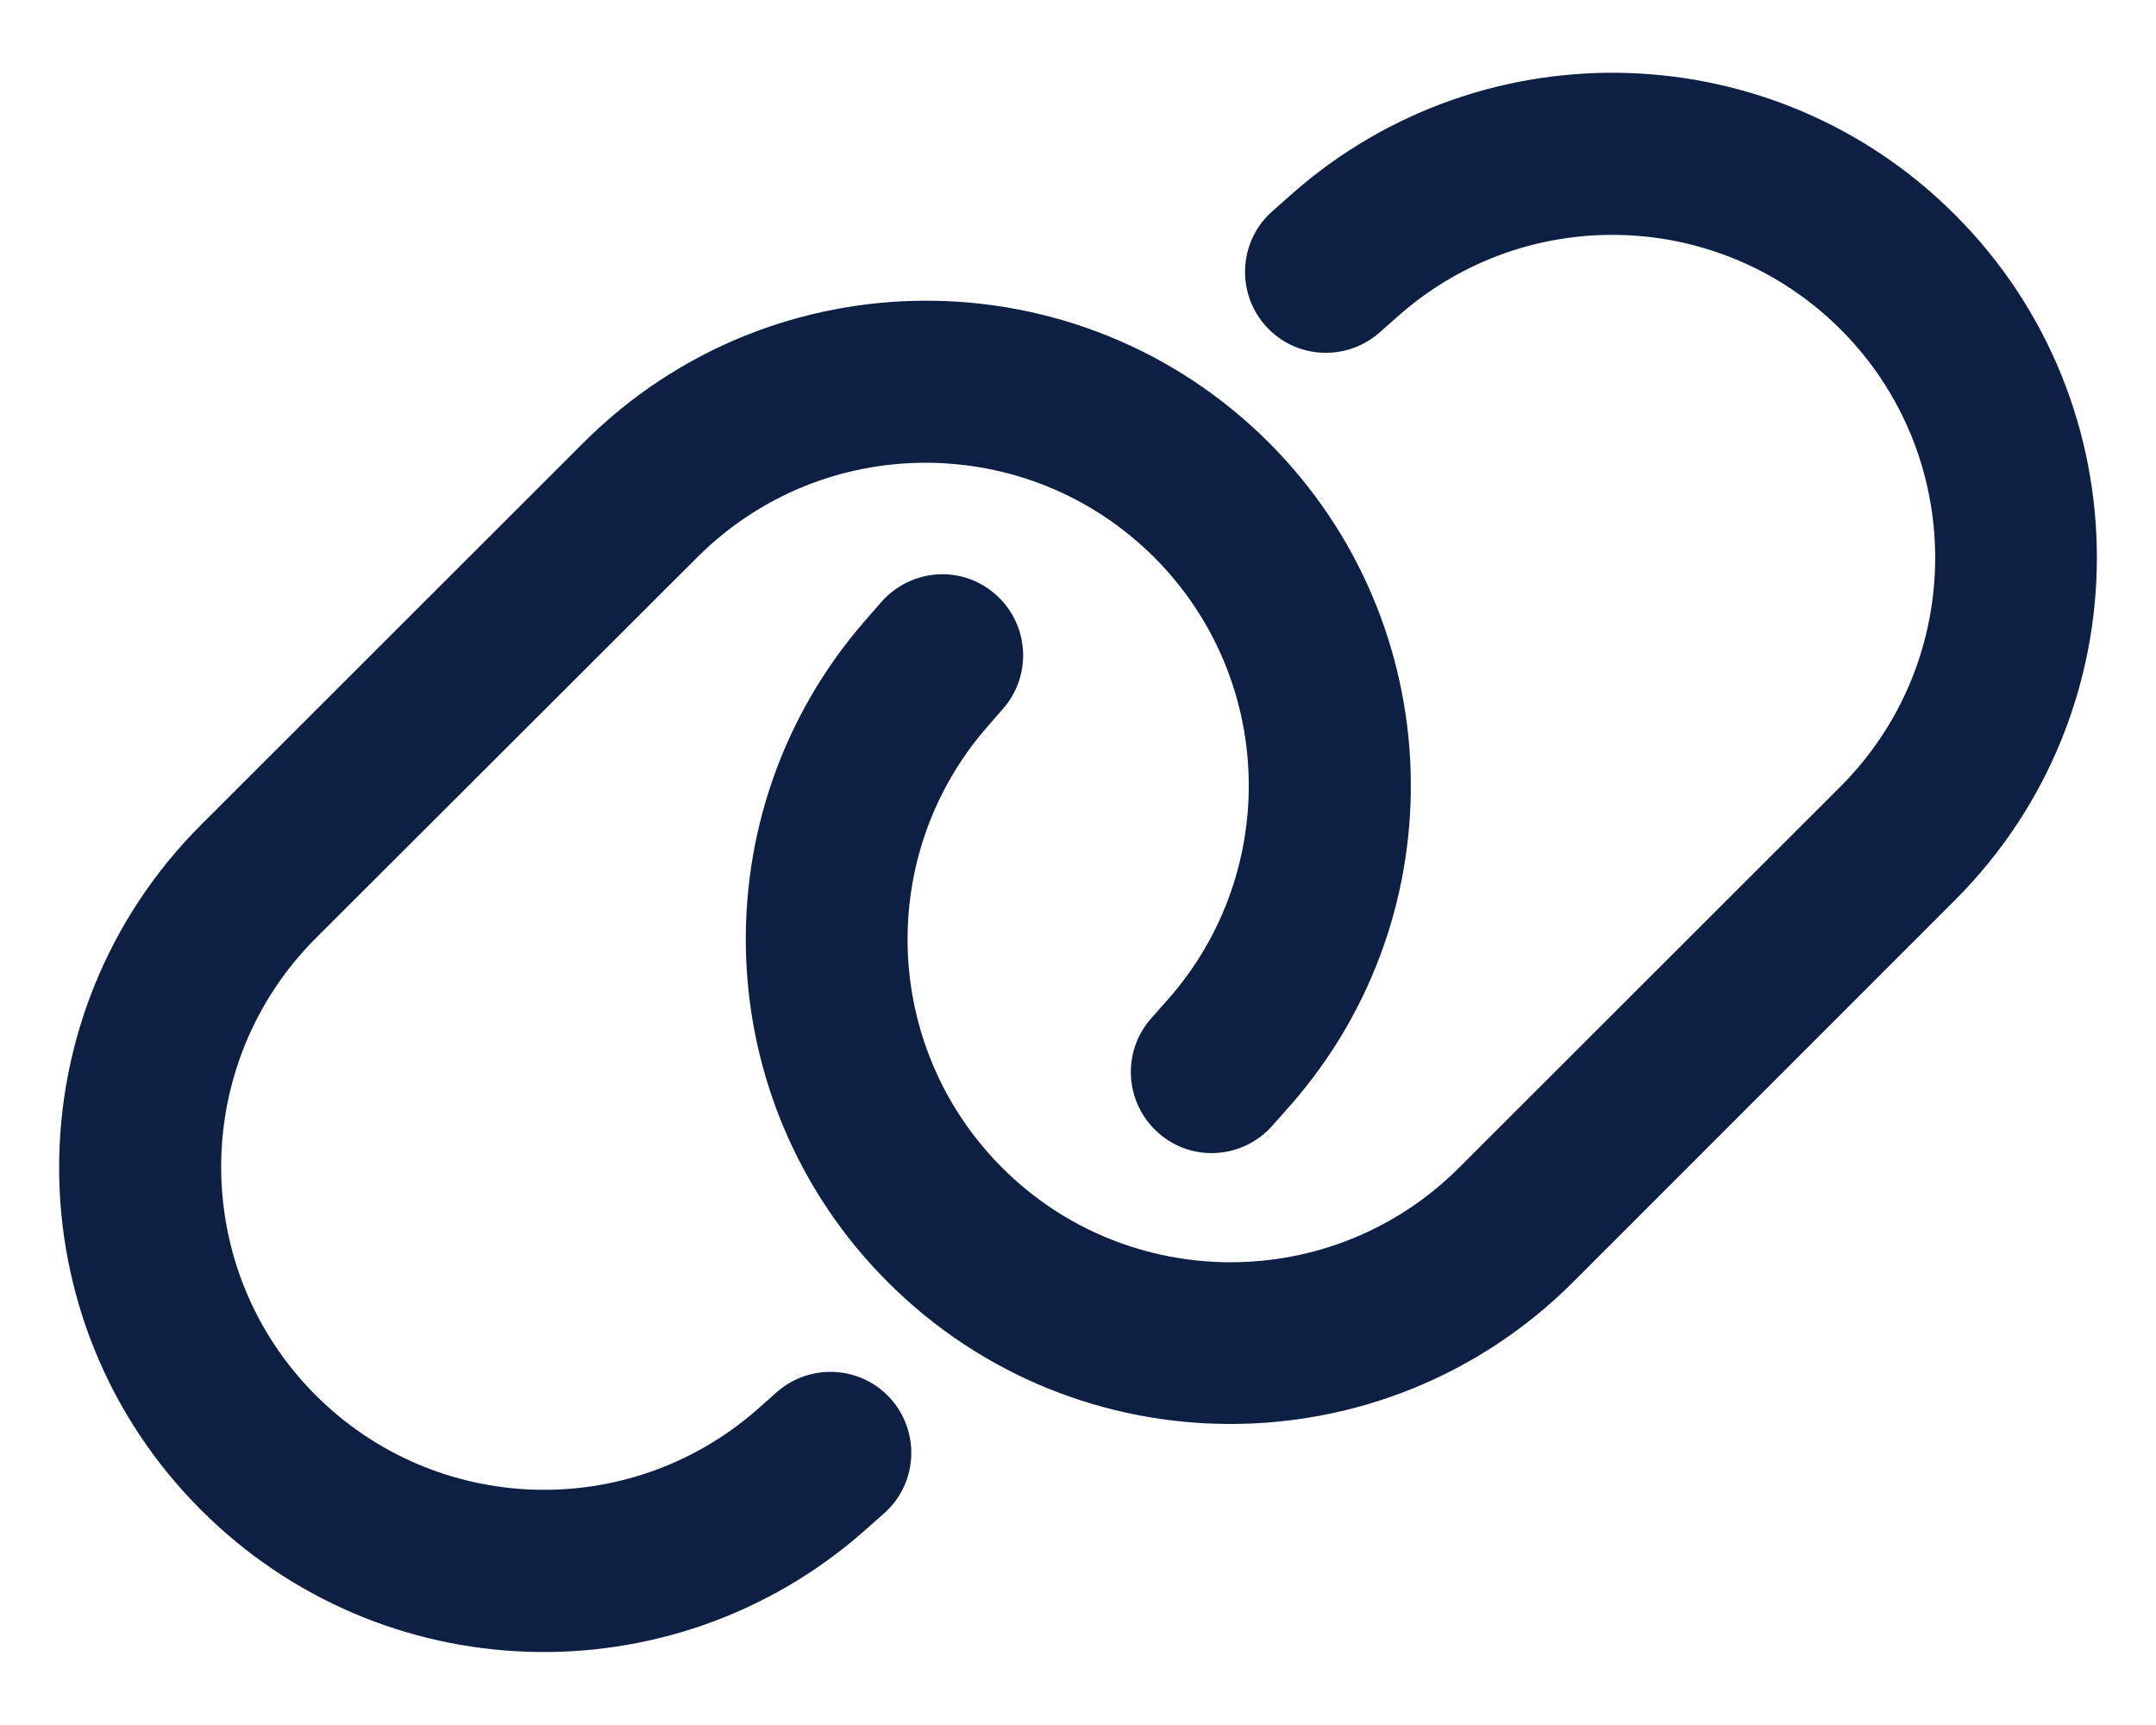 <svg width="640" height="512" viewBox="0 0 640 512" fill="none" xmlns="http://www.w3.org/2000/svg">
<path d="M580.301 267.201C636.501 211.001 636.501 119.901 580.301 63.701C526.801 10.201 440.901 7.301 383.901 57.201L377.801 62.601C367.801 71.301 366.801 86.501 375.501 96.501C384.201 106.501 399.401 107.501 409.401 98.801L415.501 93.401C453.501 60.201 510.701 62.101 546.401 97.801C583.801 135.201 583.801 195.901 546.401 233.401L433.101 346.601C395.701 384.001 334.901 384.001 297.501 346.601C261.801 310.901 259.901 253.701 293.101 215.701L297.801 210.301C306.501 200.301 305.501 185.201 295.501 176.401C285.501 167.601 270.401 168.701 261.601 178.701L256.901 184.101C207.101 241.101 210.001 327.001 263.501 380.501C319.701 436.701 410.801 436.701 467.001 380.501L580.301 267.201ZM59.701 244.801C3.501 301.001 3.501 392.101 59.701 448.201C113.301 501.801 199.201 504.601 256.201 454.701L262.301 449.301C272.301 440.601 273.301 425.401 264.601 415.401C255.901 405.401 240.701 404.401 230.701 413.101L224.601 418.501C186.601 451.701 129.401 449.801 93.701 414.101C56.301 376.701 56.301 316.001 93.701 278.501L207.001 165.401C244.401 128.001 305.101 128.001 342.601 165.401C378.301 201.101 380.201 258.301 347.001 296.301L341.601 302.401C332.901 312.401 333.901 327.501 343.901 336.301C353.901 345.101 369.001 344.001 377.801 334.001L383.201 327.901C433.101 270.901 430.201 185.001 376.701 131.401C320.501 75.201 229.401 75.201 173.201 131.401L59.701 244.801Z" fill="#0D2044"/>
</svg>
